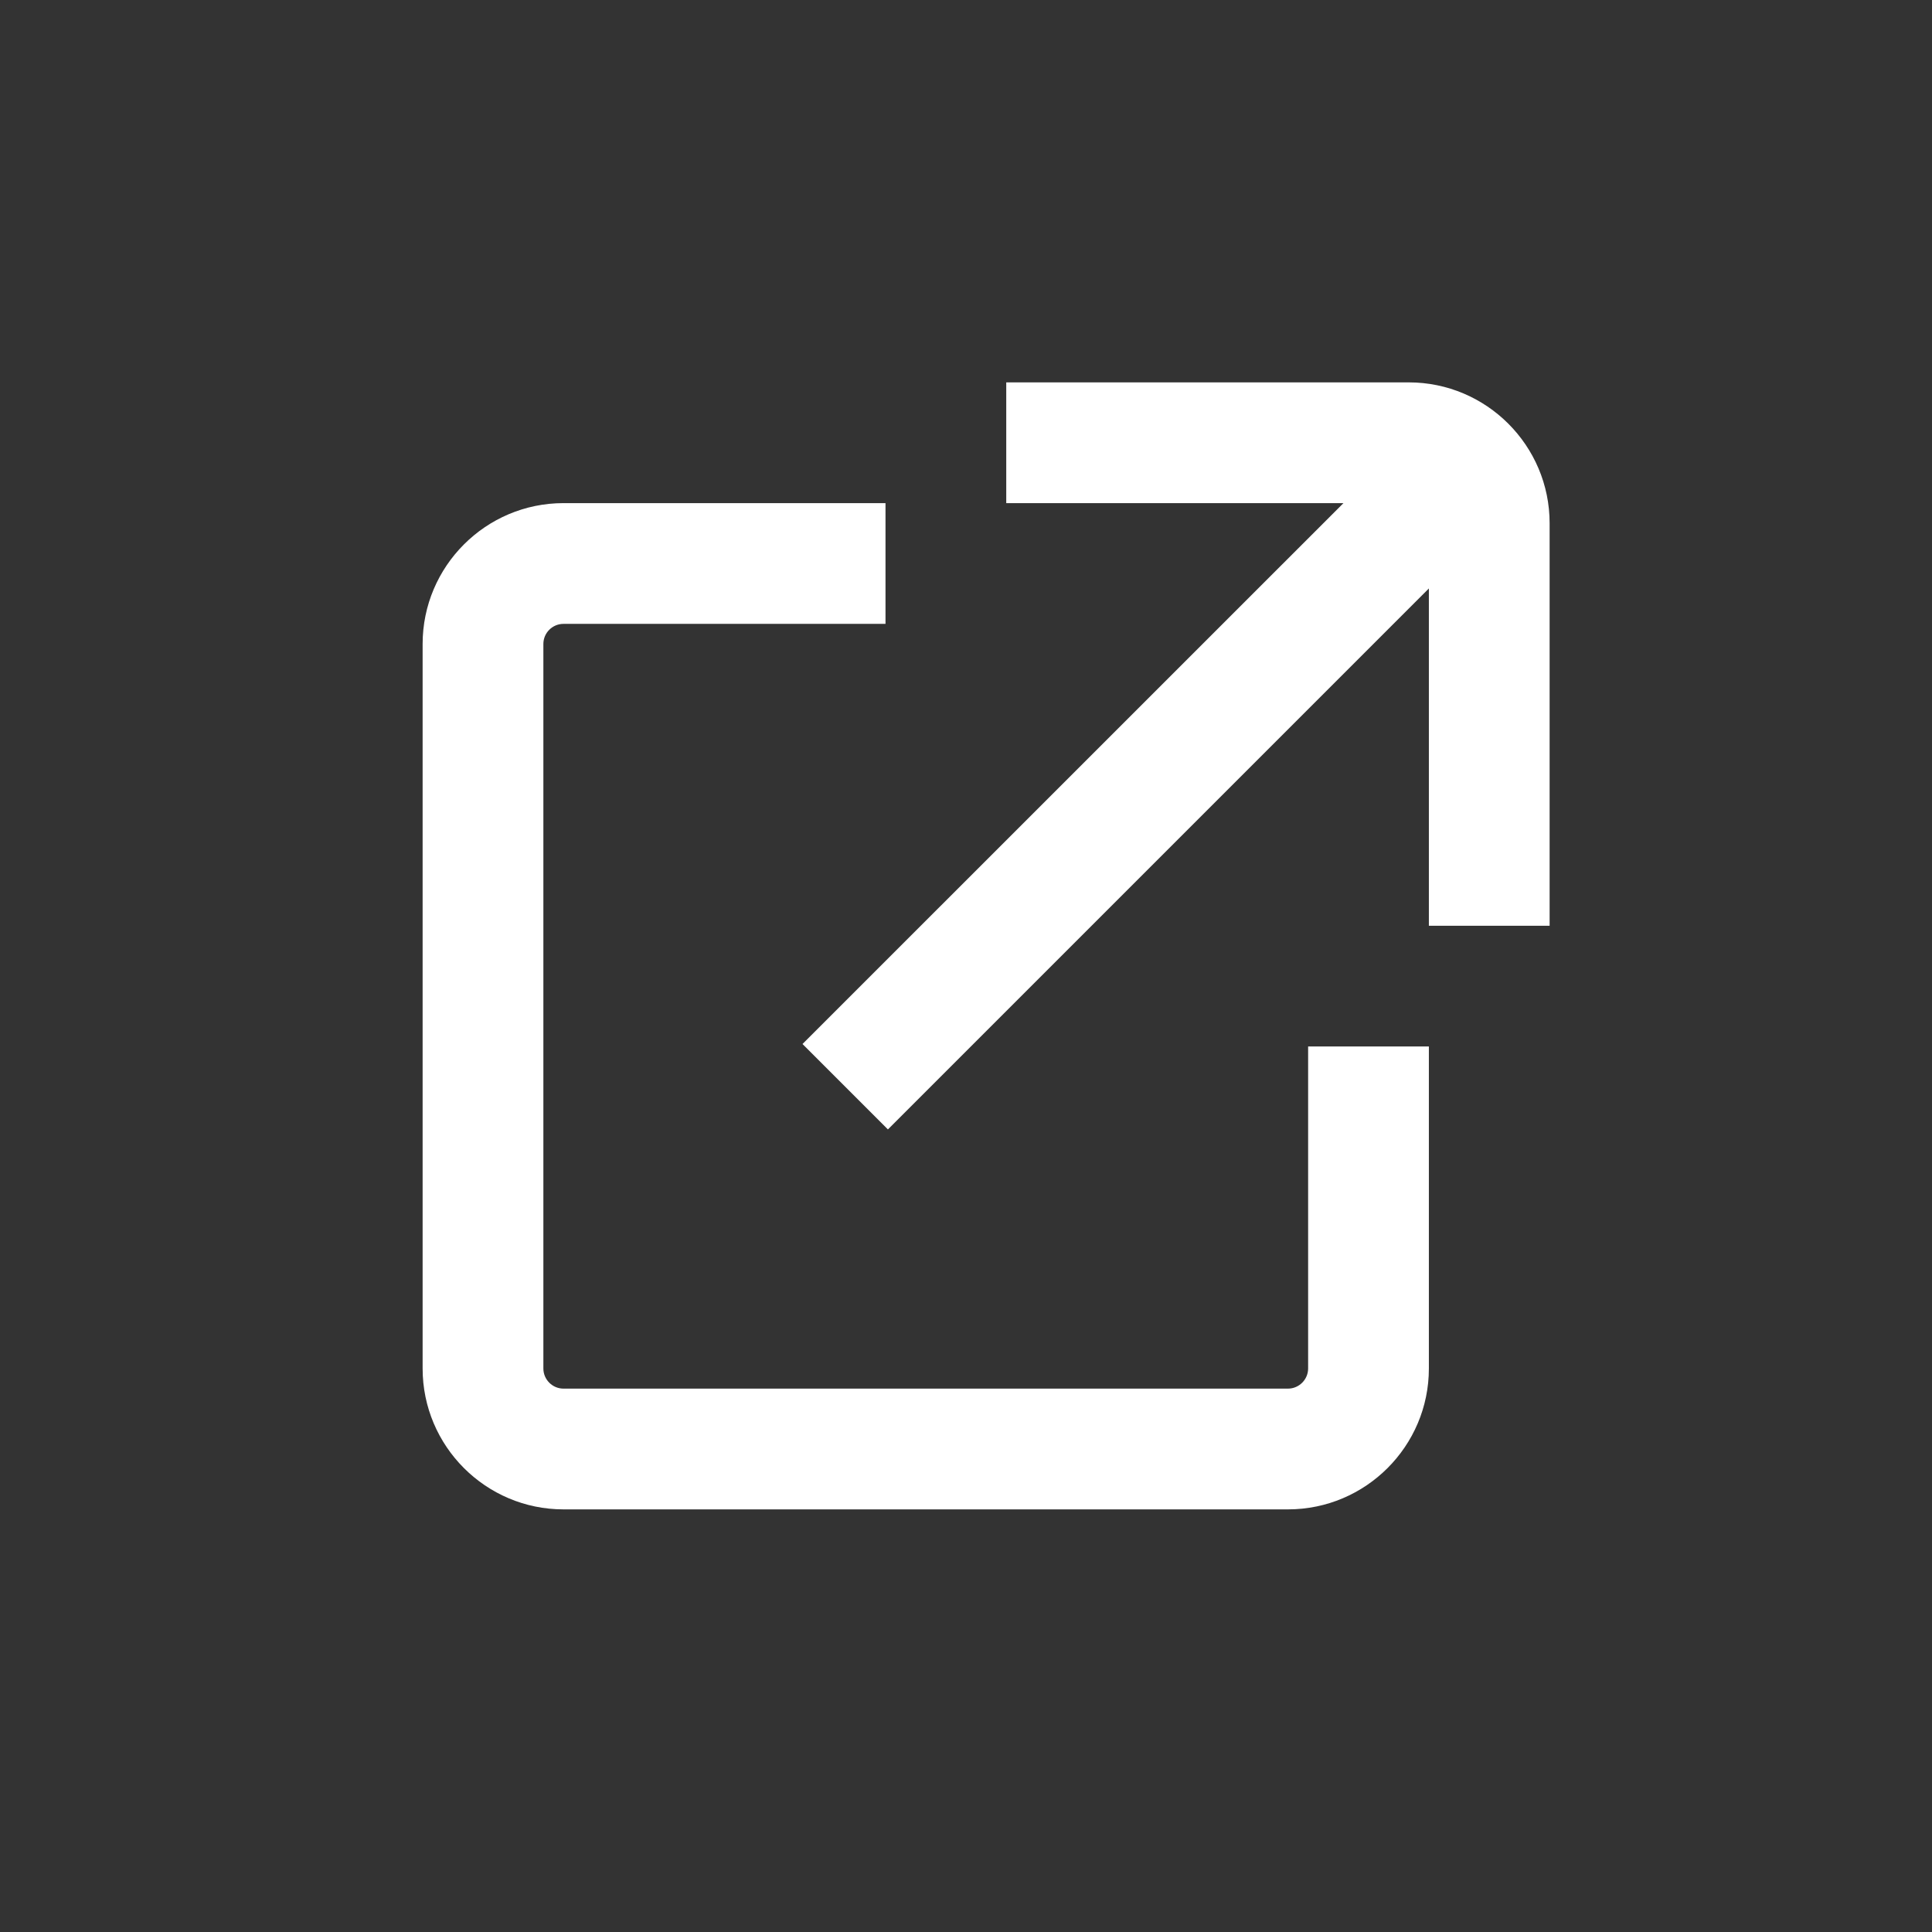 <?xml version="1.0" encoding="UTF-8" standalone="no"?><!DOCTYPE svg PUBLIC "-//W3C//DTD SVG 1.1//EN" "http://www.w3.org/Graphics/SVG/1.1/DTD/svg11.dtd"><svg width="24px" height="24px" version="1.1" xmlns="http://www.w3.org/2000/svg" xmlns:xlink="http://www.w3.org/1999/xlink" xml:space="preserve" xmlns:serif="http://www.serif.com/" style="fill-rule:evenodd;clip-rule:evenodd;stroke-linejoin:round;stroke-miterlimit:2;"><rect width="100%" height="100%" fill="#333333" stroke="none"/><g id="Page-1"><g id="M-M_WebSite_StartPage" serif:id="M+M_WebSite_StartPage"><g id="Header"><g id="Vet"><g id="Link"><path id="Stroke-1" d="M24,12c0,6.627 -5.373,12 -12,12c-6.627,0 -12,-5.373 -12,-12c0,-6.627 5.373,-12 12,-12c6.627,0 12,5.373 12,12Z" style="fill:none;"/><path id="Fill-3" d="M11.03,14.03l-1.061,-1.061l6.72,-6.719l-4.189,0l0,-1.5l5,0c0.965,0 1.75,0.785 1.75,1.75l0,5l-1.5,0l0,-4.19l-6.72,6.72Zm4.97,4.72l-9,0c-0.965,0 -1.75,-0.785 -1.75,-1.75l0,-9c0,-0.965 0.785,-1.75 1.75,-1.75l4,0l0,1.5l-4,0c-0.138,0 -0.25,0.112 -0.25,0.25l0,9c0,0.137 0.112,0.25 0.25,0.25l9,0c0.137,0 0.25,-0.113 0.25,-0.25l0,-4l1.5,0l0,4c0,0.965 -0.785,1.75 -1.75,1.75Z" style="fill:#fff;"/></g></g></g></g></g></svg>